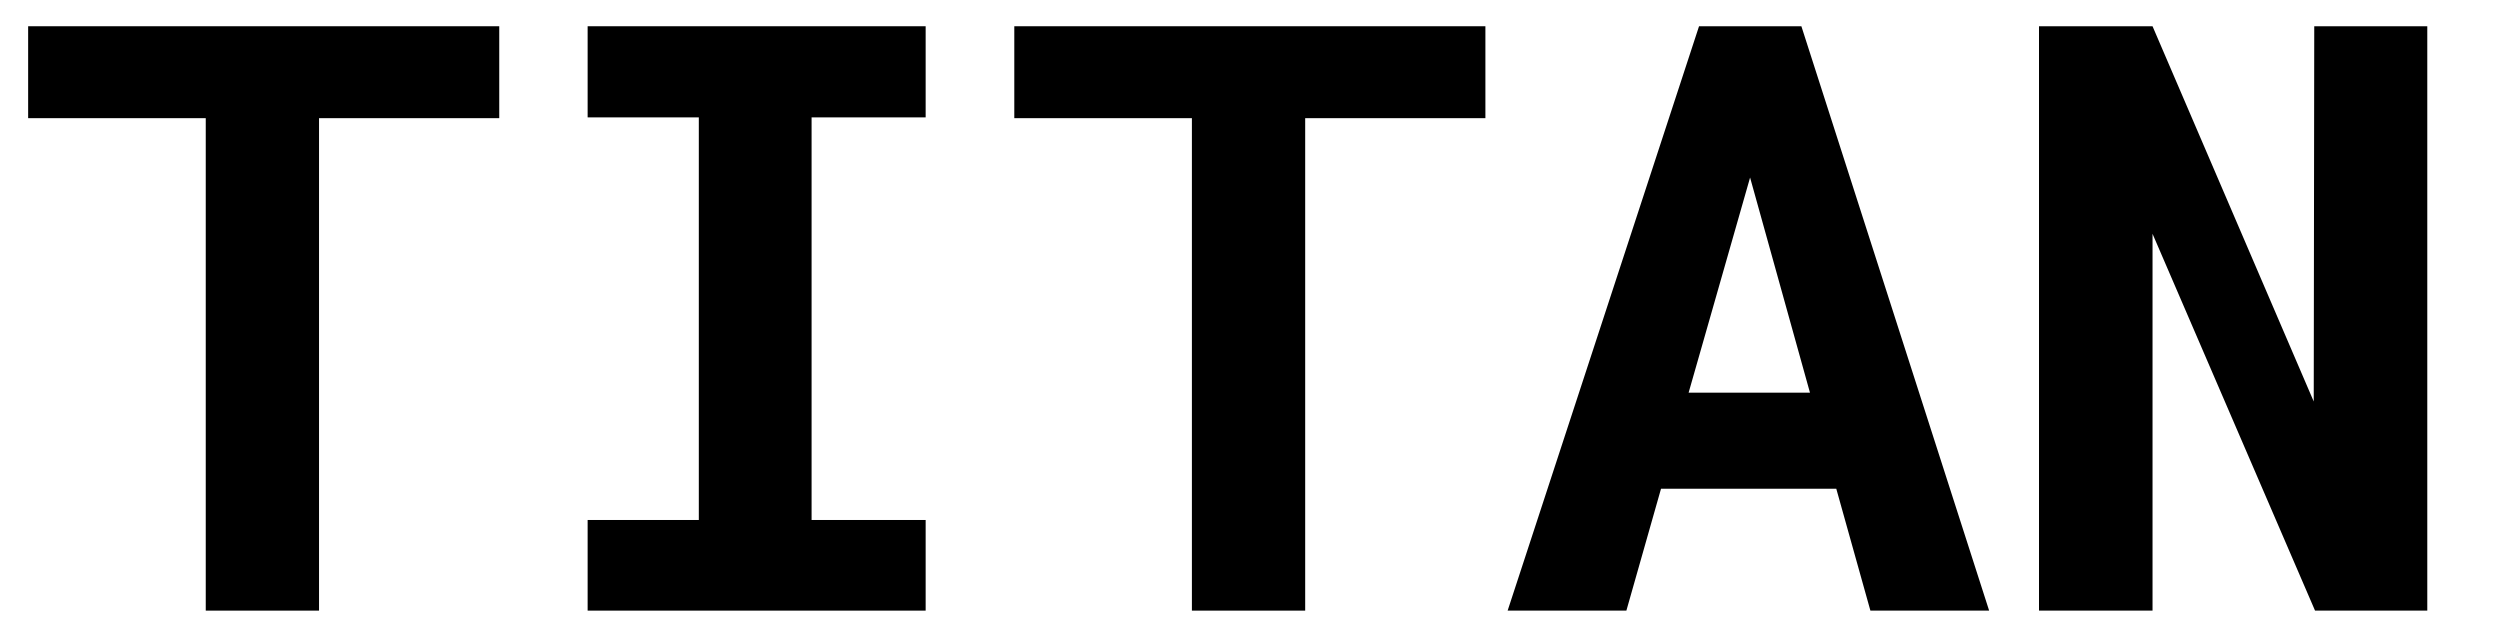 <svg version="1.0" preserveAspectRatio="xMidYMid meet" height="50" viewBox="0 0 150 37.5" zoomAndPan="magnify" width="200" xmlns:xlink="http://www.w3.org/1999/xlink" xmlns="http://www.w3.org/2000/svg"><defs><g></g></defs><g fill-opacity="1" fill="#000000"><g transform="translate(1.033, 36.637)"><g><path d="M 28.922 -29.547 L 18.109 -29.547 L 18.109 0 L 11.312 0 L 11.312 -29.547 L 0.656 -29.547 L 0.656 -35.062 L 28.922 -35.062 Z M 28.922 -29.547"></path></g></g></g><g fill-opacity="1" fill="#000000"><g transform="translate(30.617, 36.637)"><g><path d="M 4.641 -35.062 L 24.922 -35.062 L 24.922 -29.594 L 18.078 -29.594 L 18.078 -5.438 L 24.922 -5.438 L 24.922 0 L 4.641 0 L 4.641 -5.438 L 11.312 -5.438 L 11.312 -29.594 L 4.641 -29.594 Z M 4.641 -35.062"></path></g></g></g><g fill-opacity="1" fill="#000000"><g transform="translate(60.202, 36.637)"><g><path d="M 28.922 -29.547 L 18.109 -29.547 L 18.109 0 L 11.312 0 L 11.312 -29.547 L 0.656 -29.547 L 0.656 -35.062 L 28.922 -35.062 Z M 28.922 -29.547"></path></g></g></g><g fill-opacity="1" fill="#000000"><g transform="translate(89.786, 36.637)"><g><path d="M 20.391 -7.312 L 9.875 -7.312 L 7.797 0 L 0.672 0 L 12.156 -35.062 L 18.297 -35.062 L 29.562 0 L 22.438 0 Z M 11.531 -13.078 L 18.812 -13.078 L 15.219 -25.984 Z M 11.531 -13.078"></path></g></g></g><g fill-opacity="1" fill="#000000"><g transform="translate(119.371, 36.637)"><g><path d="M 26.266 0 L 19.531 0 L 9.781 -22.609 L 9.781 0 L 2.969 0 L 2.969 -35.062 L 9.781 -35.062 L 19.453 -12.547 L 19.484 -35.062 L 26.266 -35.062 Z M 26.266 0"></path></g></g></g></svg>